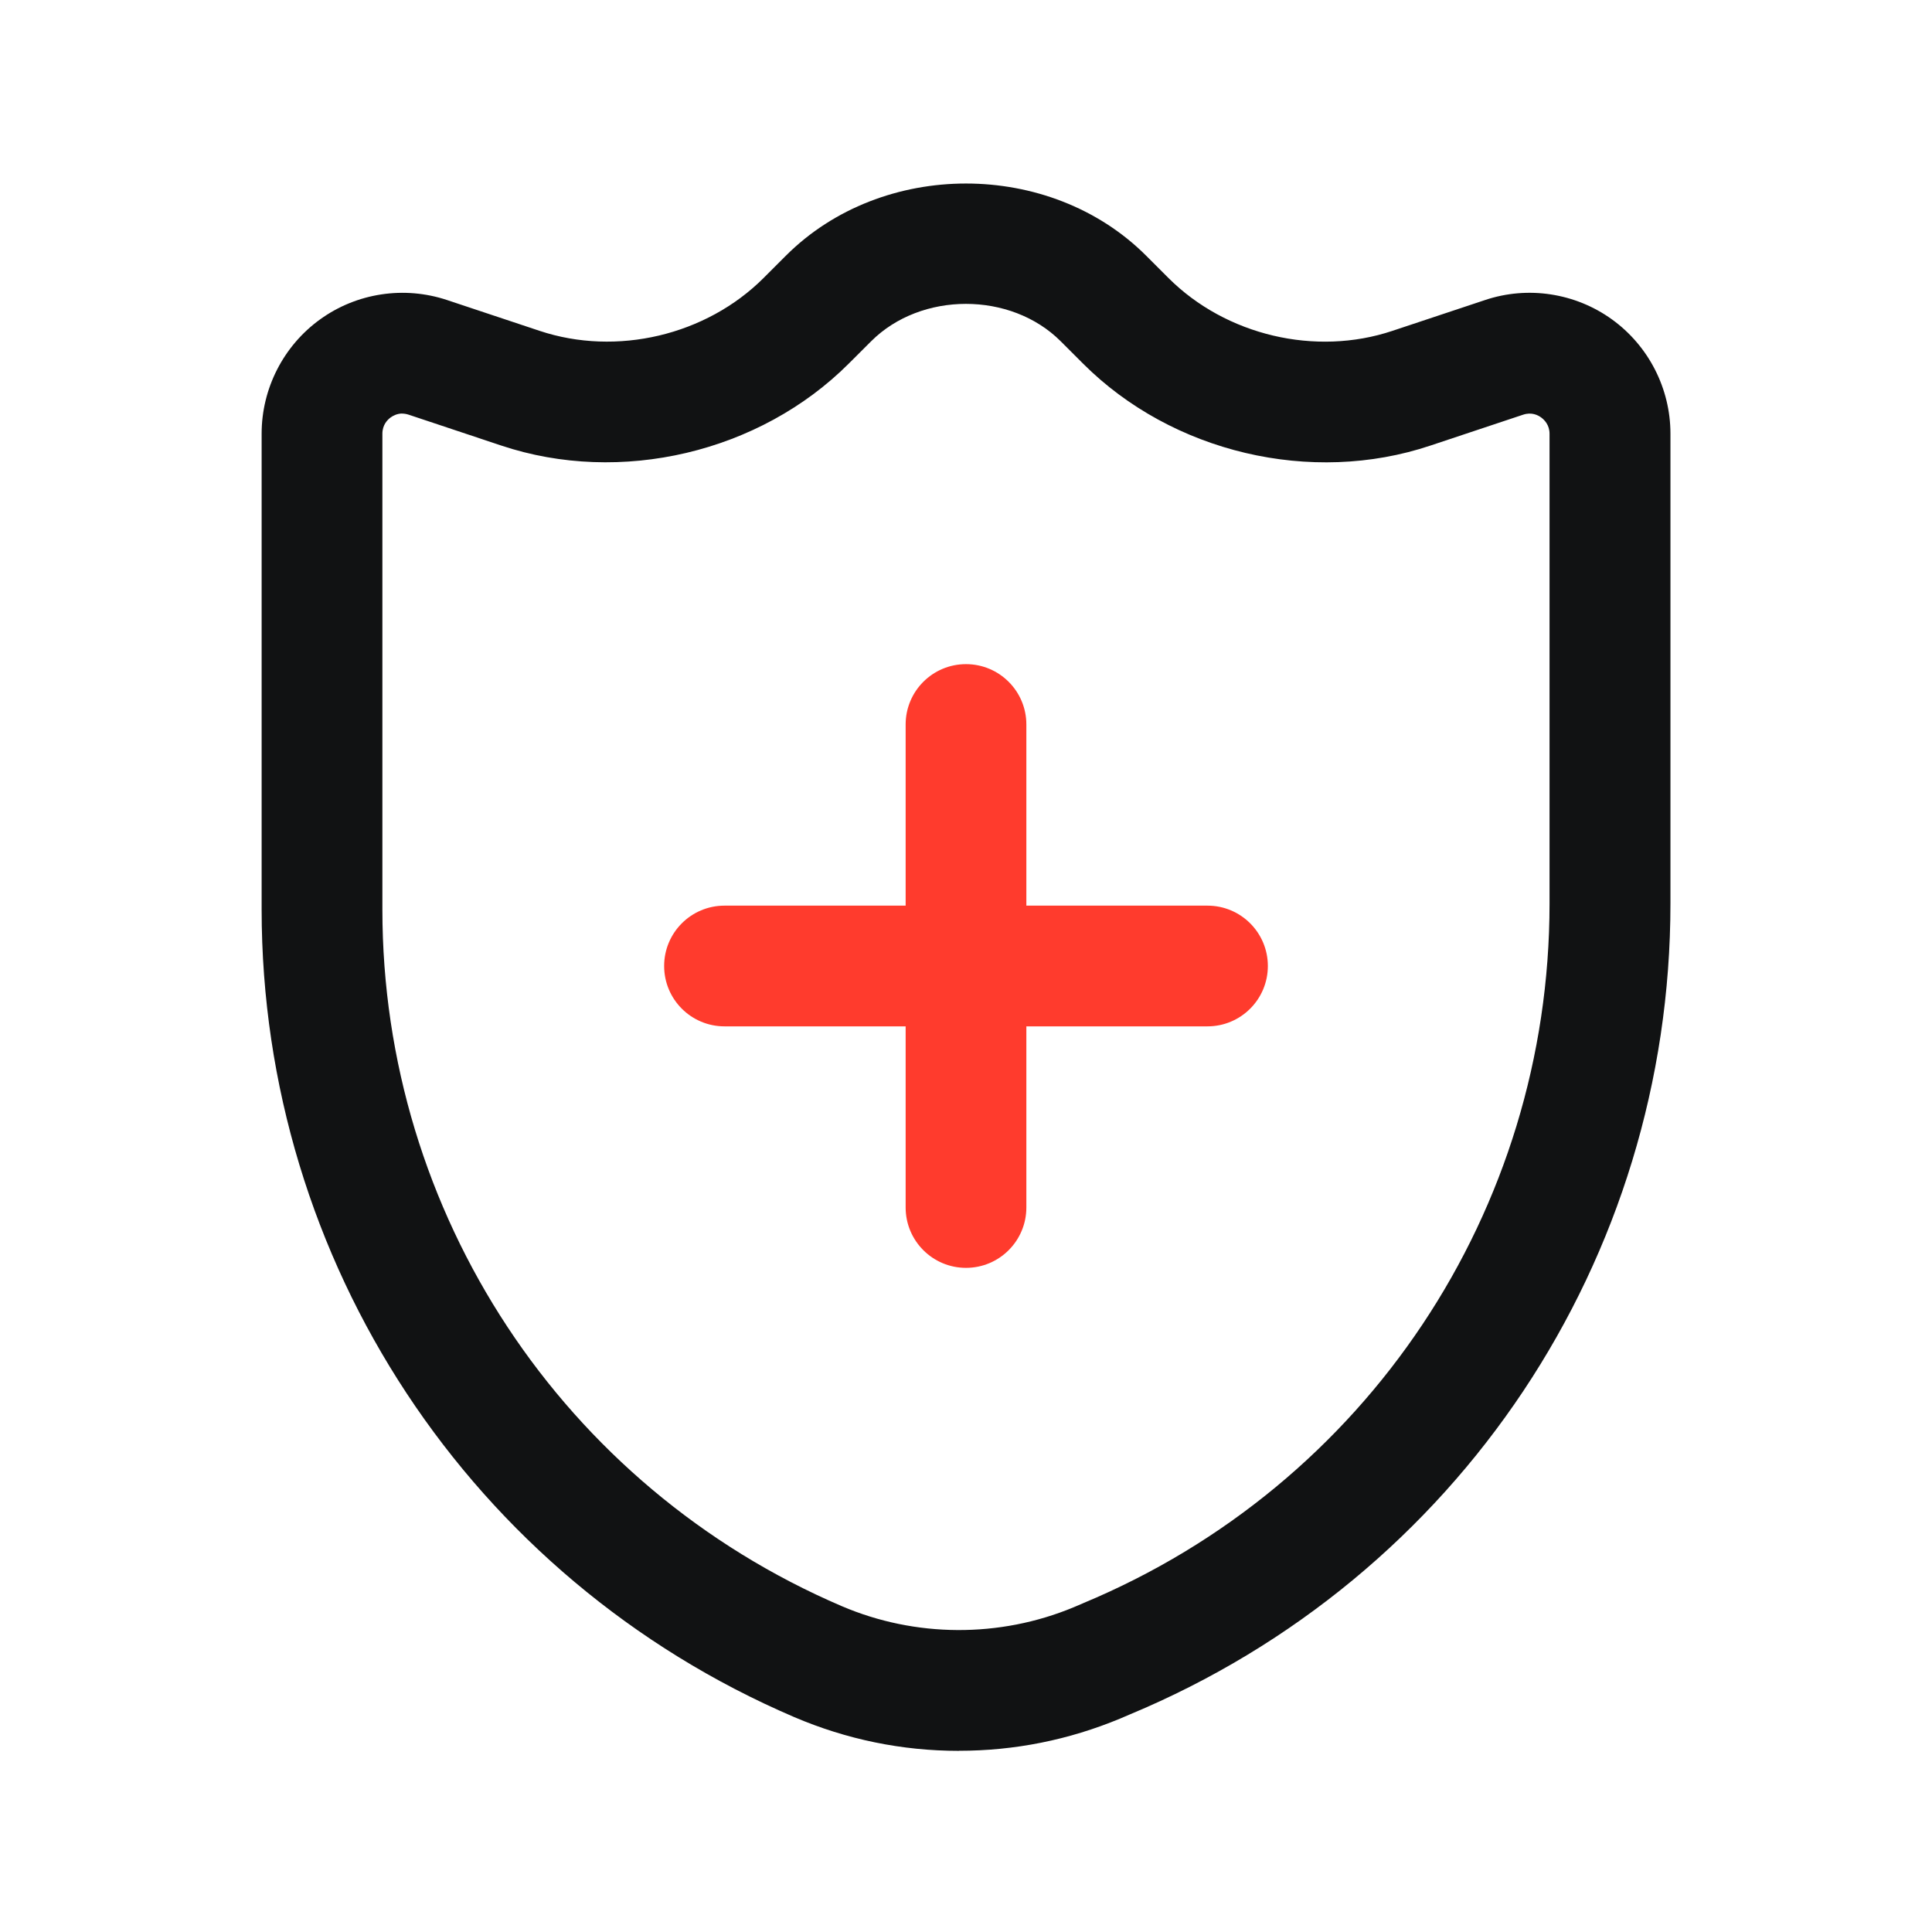 <svg width="50" height="50" viewBox="0 0 50 50" fill="none" xmlns="http://www.w3.org/2000/svg">
<path d="M31.25 23.438H26.562V18.75C26.562 17.887 25.863 17.188 25 17.188C24.137 17.188 23.438 17.887 23.438 18.75V23.438H18.75C17.887 23.438 17.188 24.137 17.188 25C17.188 25.863 17.887 26.562 18.75 26.562H23.438V31.25C23.438 32.112 24.137 32.812 25 32.812C25.863 32.812 26.562 32.112 26.562 31.25V26.562H31.25C32.112 26.562 32.812 25.863 32.812 25C32.812 24.137 32.112 23.438 31.25 23.438Z" fill="#FF3B2D"/>
<path d="M24.818 45.312C23.343 45.312 21.91 45.017 20.554 44.438C12.181 40.85 6.771 32.646 6.771 23.535V11.223C6.771 10.054 7.337 8.948 8.285 8.265C9.235 7.579 10.462 7.396 11.57 7.765L13.964 8.562C15.96 9.227 18.275 8.679 19.762 7.194L20.339 6.617C22.829 4.127 27.171 4.127 29.662 6.617L30.239 7.194C31.725 8.679 34.045 9.229 36.037 8.562L38.433 7.765C39.539 7.394 40.768 7.581 41.716 8.265C42.664 8.948 43.231 10.054 43.231 11.223V23.381C43.231 32.59 37.739 40.827 29.241 44.369L28.993 44.475C27.656 45.031 26.256 45.31 24.82 45.31L24.818 45.312ZM10.412 10.702C10.275 10.702 10.171 10.76 10.112 10.802C10.031 10.86 9.896 10.992 9.896 11.225V23.538C9.896 31.396 14.562 38.473 21.785 41.567C23.687 42.381 25.868 42.392 27.781 41.598L28.025 41.494C28.025 41.494 28.031 41.494 28.033 41.49C35.366 38.435 40.102 31.327 40.102 23.385V11.227C40.102 10.996 39.966 10.863 39.885 10.804C39.804 10.744 39.637 10.658 39.416 10.733L37.02 11.531C33.935 12.565 30.331 11.713 28.027 9.408L27.45 8.831C26.16 7.542 23.837 7.542 22.546 8.831L21.968 9.408C19.664 11.713 16.06 12.562 12.973 11.531L10.579 10.733C10.518 10.713 10.46 10.704 10.408 10.704L10.412 10.702Z" fill="#111213"/>
</svg>
